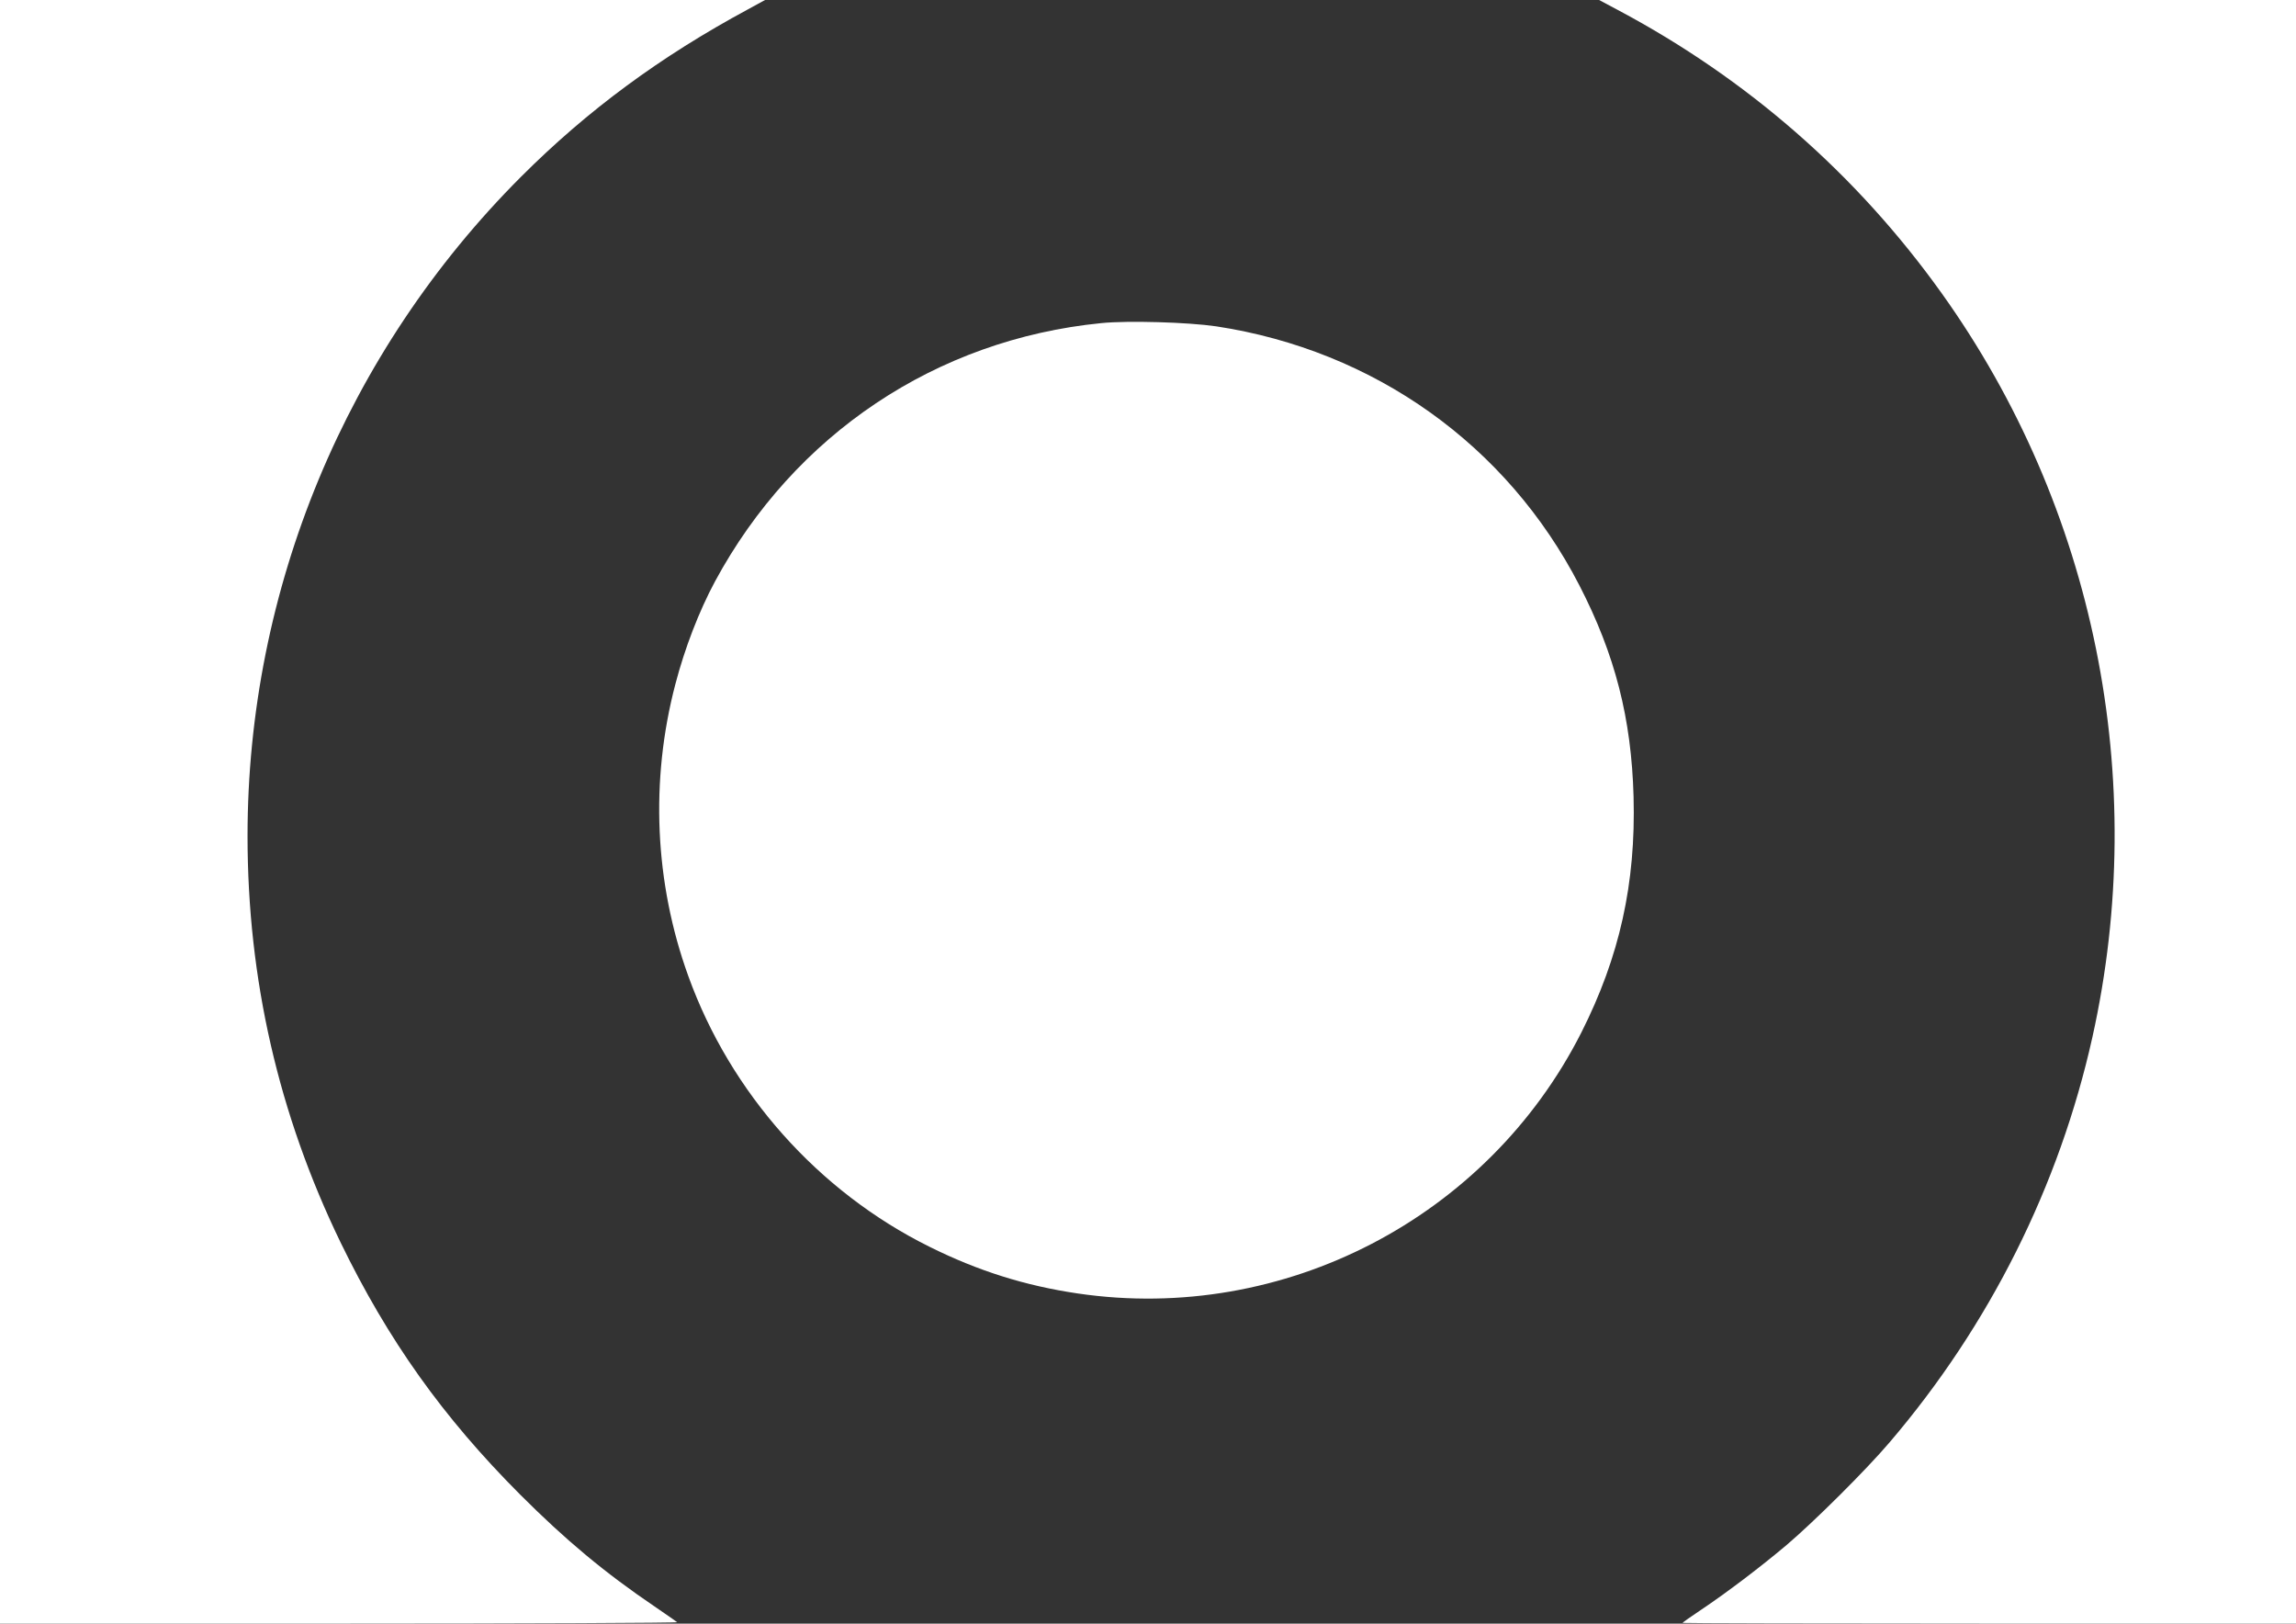 <?xml version="1.0" standalone="no"?>
<!DOCTYPE svg PUBLIC "-//W3C//DTD SVG 20010904//EN"
 "http://www.w3.org/TR/2001/REC-SVG-20010904/DTD/svg10.dtd">
<svg version="1.0" xmlns="http://www.w3.org/2000/svg"
 width="1280pt" height="905pt" viewBox="0 0 1280 905"
 preserveAspectRatio="xMidYMid meet">
<rect x="0" y="0" width="1280" height="905" fill="#333333" stroke="none"/>
<g transform="translate(0,905) scale(0.1,-0.1)"
fill="#ffffff" stroke="none">
<path d="M0 4525 l0 -4525 1892 0 c1041 0 1888 4 1883 8 -6 5 -62 44 -125 87
-279 189 -497 371 -750 624 -431 432 -736 860 -1001 1405 -346 714 -519 1468
-519 2266 0 1376 549 2699 1525 3675 371 371 777 670 1265 933 l95 52 -2132 0
-2133 0 0 -4525z"/>
<path d="M9020 8994 c722 -384 1331 -916 1805 -1579 853 -1193 1160 -2707 840
-4146 -185 -831 -574 -1607 -1131 -2259 -132 -155 -421 -442 -574 -572 -146
-123 -333 -265 -478 -362 -56 -37 -102 -70 -102 -72 0 -2 770 -4 1710 -4
l1710 0 0 4525 0 4525 -1942 0 -1943 0 105 -56z"/>
<path d="M6140 7249 c-921 -91 -1711 -620 -2154 -1440 -89 -166 -168 -370
-221 -573 -141 -537 -116 -1106 72 -1626 235 -652 725 -1202 1344 -1509 271
-135 535 -218 829 -261 1147 -168 2282 421 2806 1455 213 422 304 830 291
1314 -12 437 -103 792 -302 1178 -403 782 -1144 1310 -2025 1444 -157 23 -491
33 -640 18z"/>
</g>
</svg>
